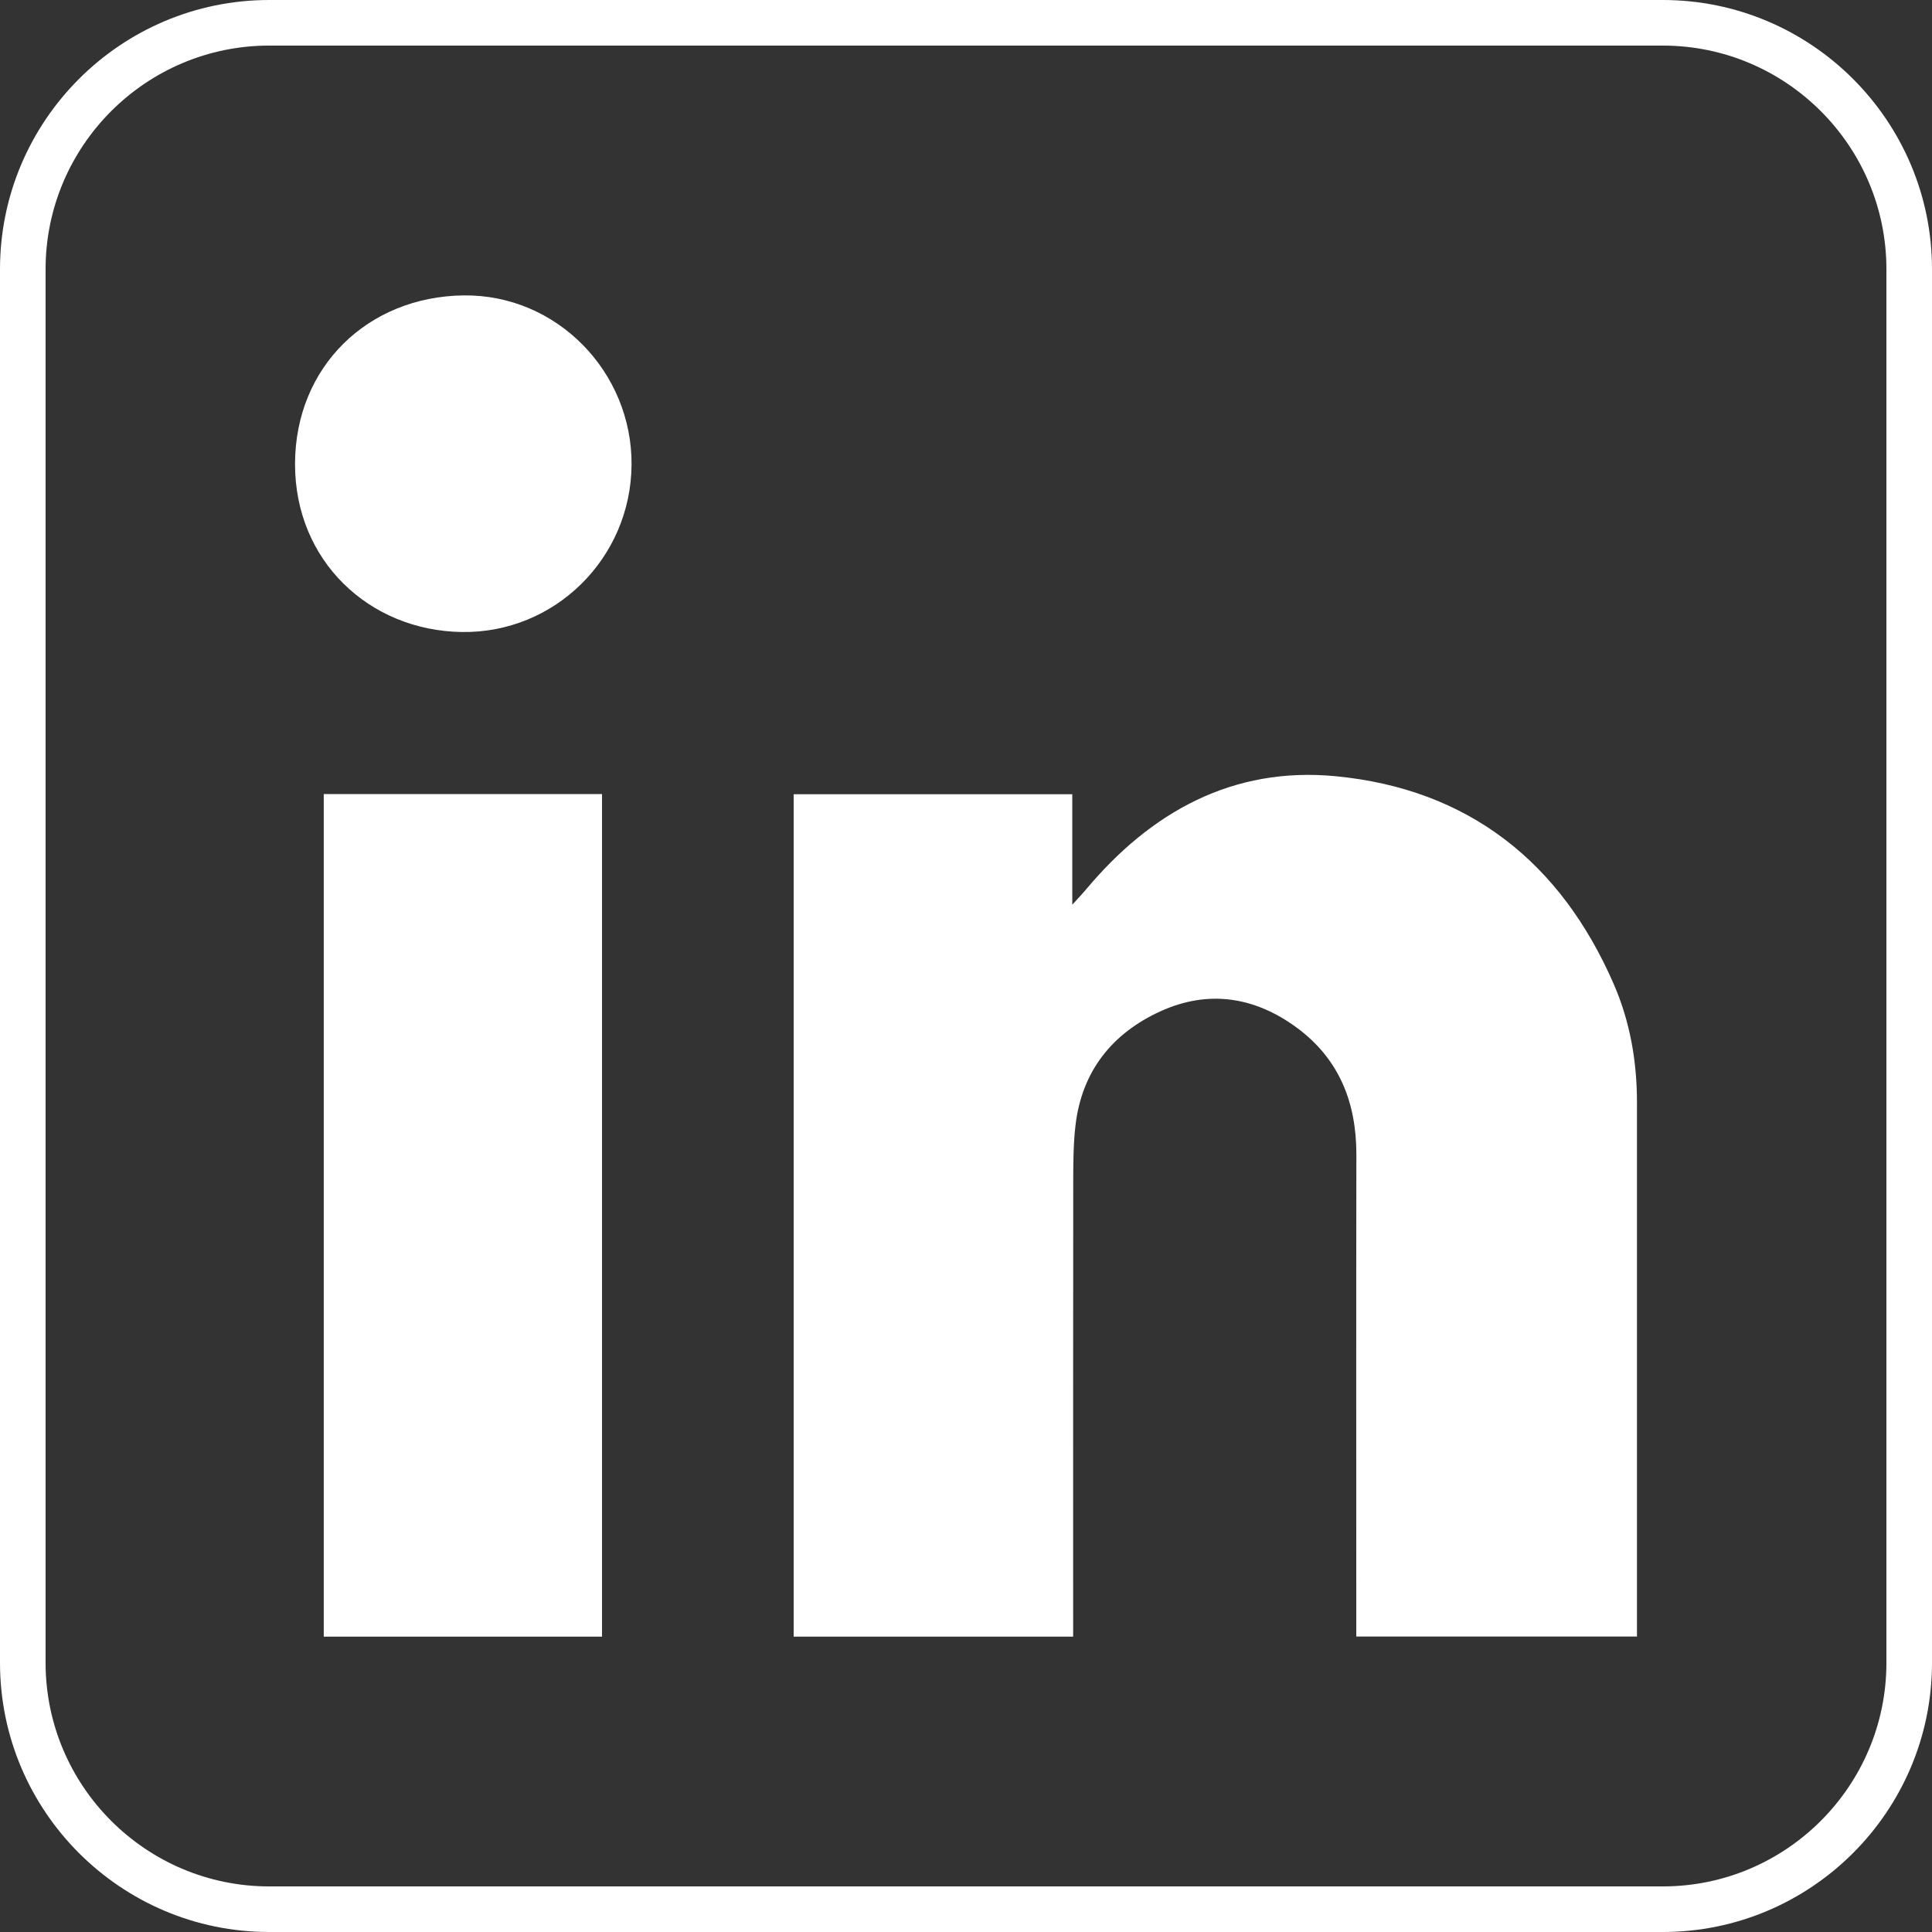 <?xml version="1.0" encoding="UTF-8"?><svg id="Layer_2" xmlns="http://www.w3.org/2000/svg" viewBox="0 0 423.81 423.81"><rect x="0" y="0" width="423.81" height="423.81" fill="#333333" stroke="none"/><defs><style>.cls-1{fill:#fff;stroke-width:0px;}</style></defs><g id="Layer_1-2"><path class="cls-1" d="M235.41,359.02h-61.31v-184.79h61.12v24.23c1.55-1.71,2.3-2.48,2.99-3.31,14.26-17.09,32.29-27.03,54.75-24.88,29.15,2.79,49.44,18.88,61.07,45.68,3.55,8.18,5.06,16.9,5.06,25.85,0,37.95,0,75.91,0,113.86,0,1.04,0,2.08,0,3.34h-61.57v-5.07c0-33.53-.04-67.06.02-100.59.02-11.43-3.72-21.02-13.09-27.92-9.26-6.81-19.46-8.35-29.95-3.55-10.52,4.82-17.15,13.08-18.56,24.87-.46,3.84-.5,7.75-.51,11.63-.04,31.65-.02,63.3-.02,94.95v5.69Z"/><path class="cls-1" d="M132.06,359.02h-61.04v-184.83h61.04v184.83Z"/><path class="cls-1" d="M138.54,101.94c-.14,20.47-16.79,37.01-37.25,36.7-20.29-.31-36.62-15.62-36.57-36.91.05-21.33,16.02-36.68,36.98-36.93,20.46-.24,36.97,16.79,36.84,37.15Z"/><path class="cls-1" d="M364.75,423.81H59.06c-32.57,0-59.06-26.5-59.06-59.06V59.06C0,26.5,26.5,0,59.06,0h305.69c32.57,0,59.06,26.5,59.06,59.06v305.69c0,32.57-26.5,59.06-59.06,59.06ZM59.06,10c-27.05,0-49.06,22.01-49.06,49.06v305.69c0,27.05,22.01,49.06,49.06,49.06h305.69c27.05,0,49.06-22.01,49.06-49.06V59.06c0-27.05-22.01-49.06-49.06-49.06H59.06Z"/></g></svg>